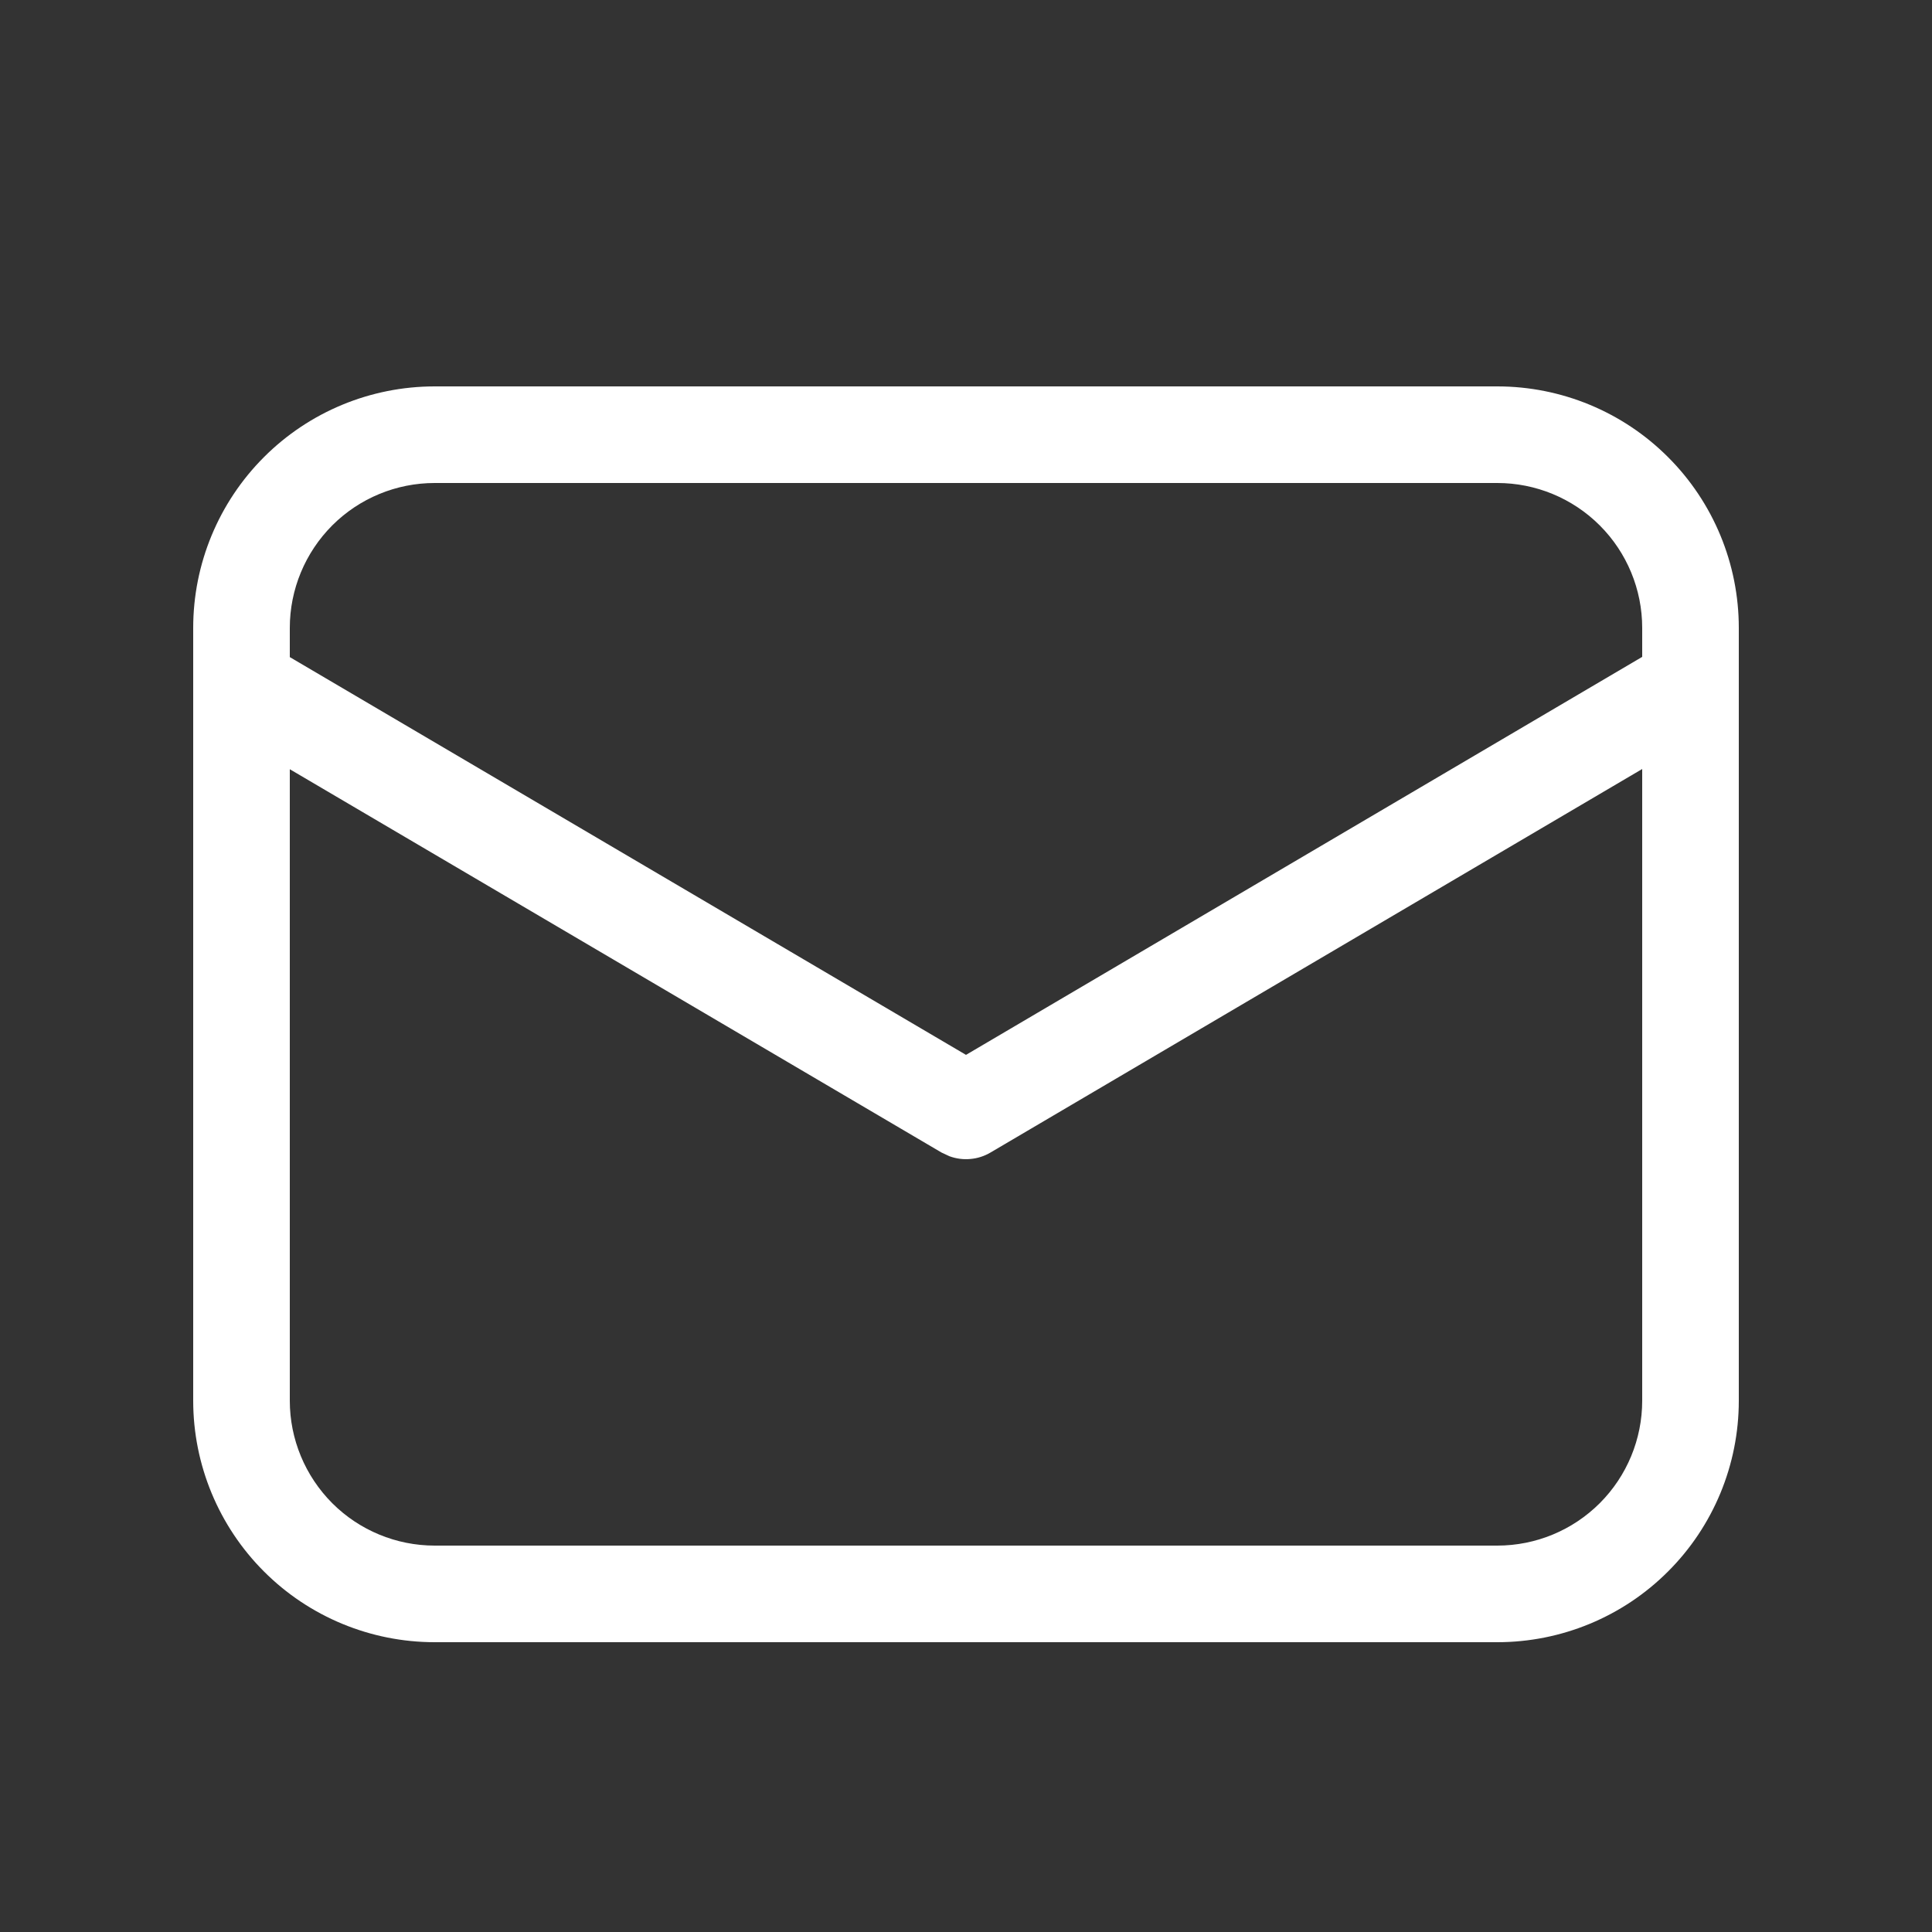 <svg width="26" height="26" viewBox="0 0 26 26" fill="none" xmlns="http://www.w3.org/2000/svg">
<rect x="0" y="0" width="26" height="26" fill="#333333" stroke="none"/>
<g id="fluent:mail-20-regular">
<path id="Vector" d="M20.15 5.2C21.012 5.2 21.839 5.542 22.448 6.152C23.058 6.761 23.4 7.588 23.4 8.45V18.85C23.4 19.712 23.058 20.539 22.448 21.148C21.839 21.758 21.012 22.1 20.15 22.1H5.85C4.988 22.1 4.161 21.758 3.552 21.148C2.943 20.539 2.6 19.712 2.6 18.85V8.45C2.6 7.588 2.943 6.761 3.552 6.152C4.161 5.542 4.988 5.2 5.85 5.2H20.15ZM22.1 10.349L13.33 15.51C13.247 15.559 13.155 15.589 13.059 15.597C12.963 15.606 12.867 15.593 12.777 15.56L12.67 15.51L3.9 10.352V18.85C3.9 19.367 4.106 19.863 4.471 20.229C4.837 20.595 5.333 20.8 5.85 20.8H20.15C20.667 20.8 21.163 20.595 21.529 20.229C21.895 19.863 22.1 19.367 22.1 18.85V10.349ZM20.15 6.5H5.85C5.333 6.5 4.837 6.705 4.471 7.071C4.106 7.437 3.9 7.933 3.9 8.45V8.843L13 14.196L22.1 8.84V8.45C22.1 7.933 21.895 7.437 21.529 7.071C21.163 6.705 20.667 6.5 20.15 6.5Z" fill="white"/>
</g>
</svg>
